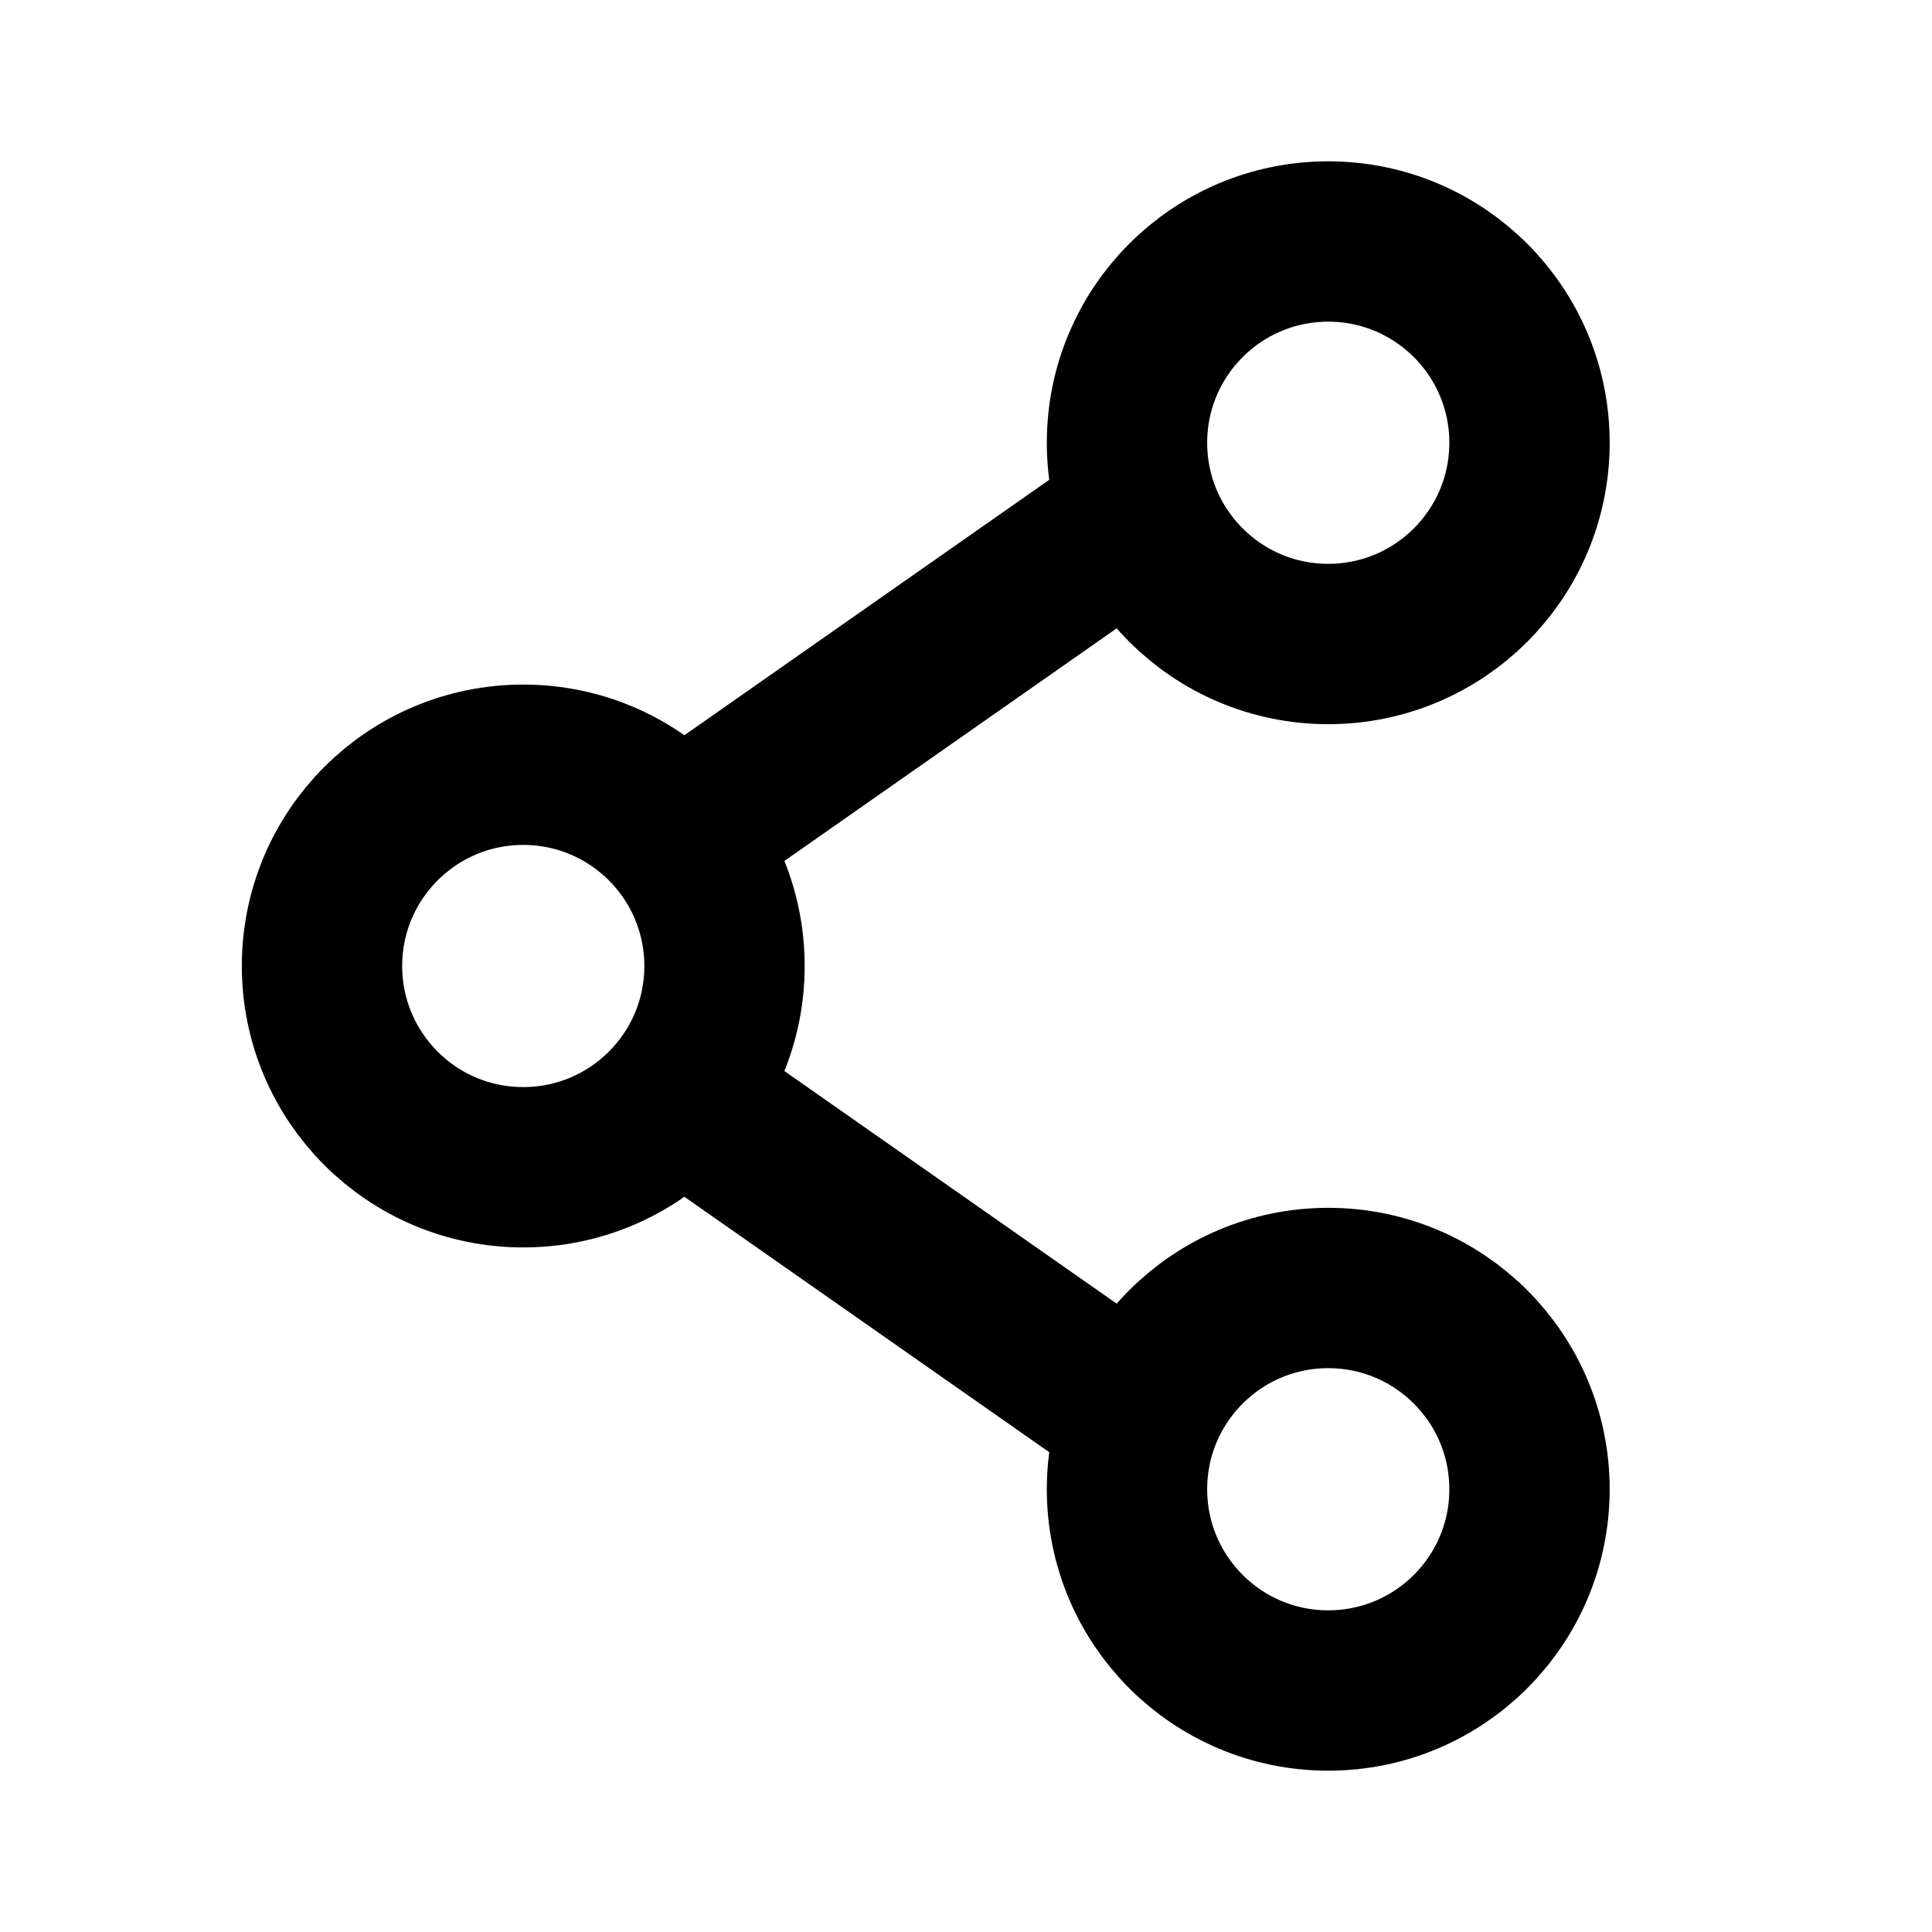 <svg width="35px" height="35px" viewBox="0 0 24 24" fill="none" xmlns="http://www.w3.org/2000/svg"><g id="infi-share-icon" stroke-width="0"></g><g id="infi-share-icon" stroke-linecap="round" stroke-linejoin="round"></g><g id="infi-share-icon"> <path d="M9 12C9 13.381 7.881 14.5 6.5 14.5C5.119 14.5 4 13.381 4 12C4 10.619 5.119 9.5 6.5 9.5C7.881 9.5 9 10.619 9 12Z" stroke="currentColor" stroke-width="1.992"></path> <path d="M14 6.5L9 10" stroke="currentColor" stroke-width="1.992" stroke-linecap="round"></path> <path d="M14 17.5L9 14" stroke="currentColor" stroke-width="1.992" stroke-linecap="round"></path> <path d="M19 18.5C19 19.881 17.881 21 16.5 21C15.119 21 14 19.881 14 18.5C14 17.119 15.119 16 16.5 16C17.881 16 19 17.119 19 18.5Z" stroke="currentColor" stroke-width="1.992"></path> <path d="M19 5.5C19 6.881 17.881 8 16.5 8C15.119 8 14 6.881 14 5.5C14 4.119 15.119 3 16.5 3C17.881 3 19 4.119 19 5.5Z" stroke="currentColor" stroke-width="1.992"></path> </g></svg>
